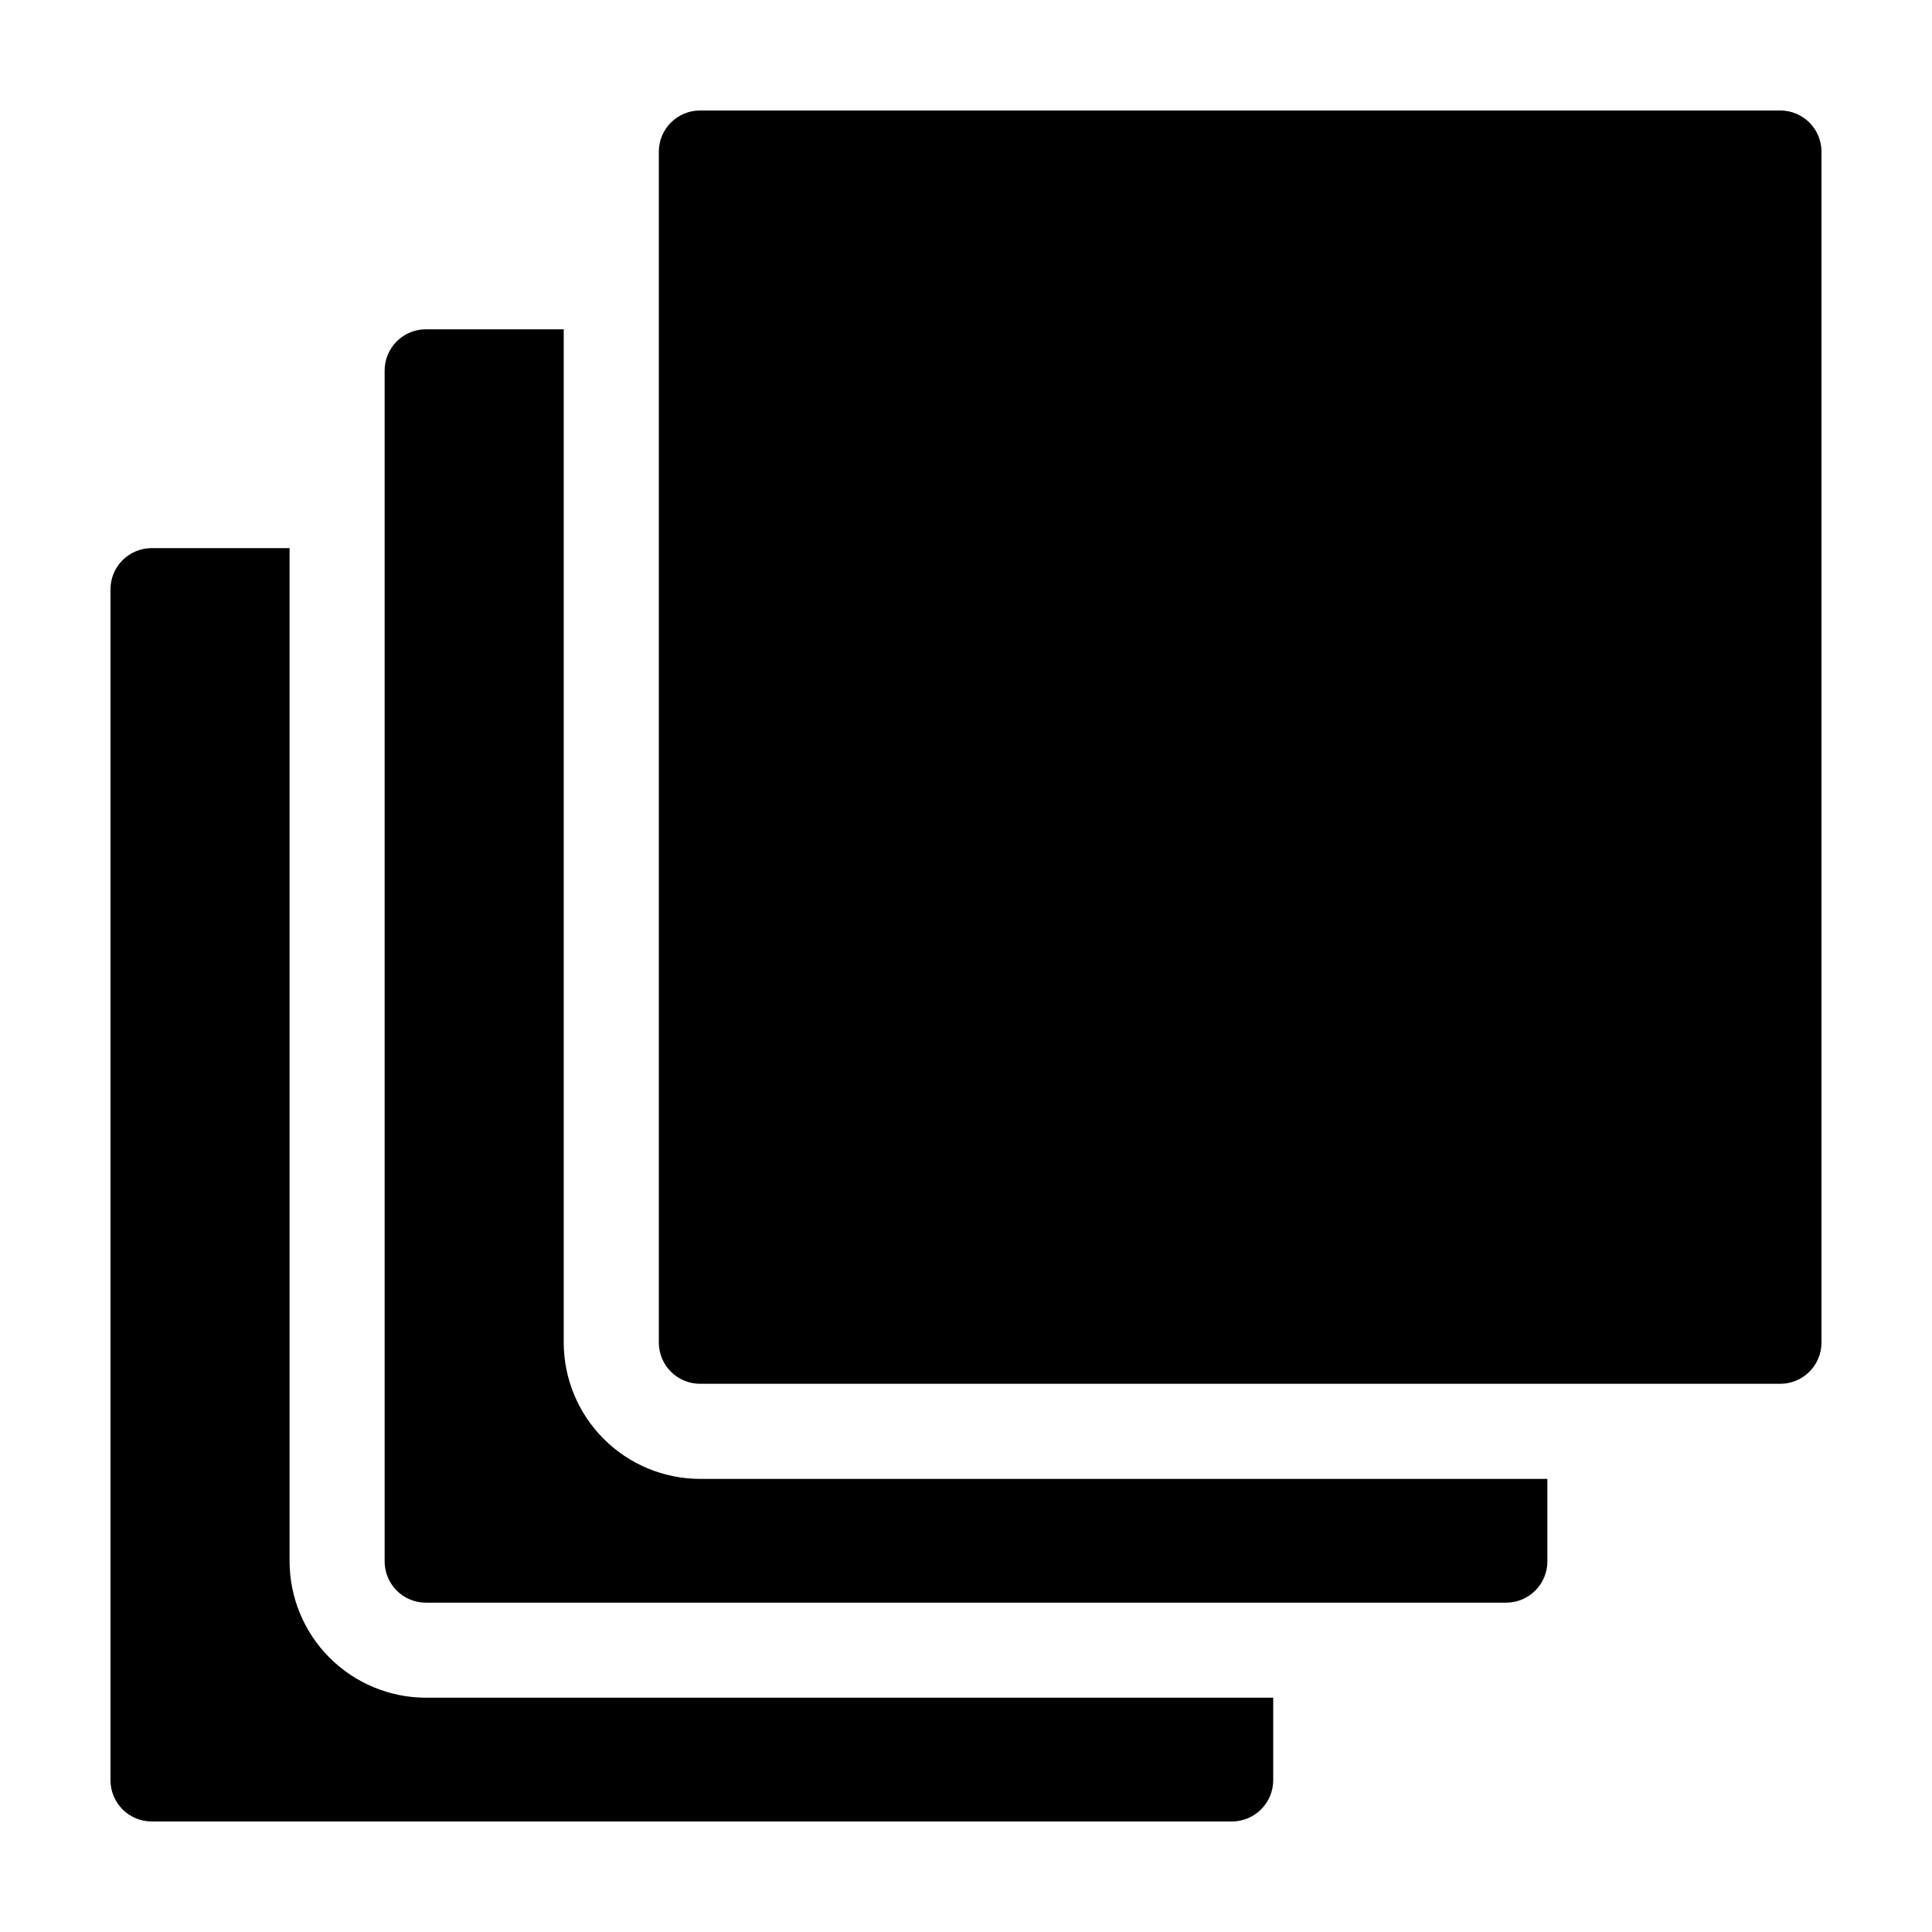 <?xml version="1.0" encoding="UTF-8"?>
<!-- Uploaded to: SVG Repo, www.svgrepo.com, Generator: SVG Repo Mixer Tools -->
<svg fill="#000000" width="800px" height="800px" version="1.1" viewBox="144 144 512 512" xmlns="http://www.w3.org/2000/svg">
 <path d="m220.74 289.26v268.53c0.02 9.574 3.828 18.754 10.602 25.523 6.769 6.769 15.949 10.582 25.523 10.598h224.55v21.867c-0.012 6.031-4.898 10.918-10.934 10.93h-286.27 0.004c-2.902 0.004-5.684-1.145-7.734-3.195s-3.203-4.836-3.199-7.734v-315.59c-0.004-2.902 1.148-5.684 3.199-7.734 2.051-2.051 4.832-3.203 7.734-3.199zm395.04-115.98h-286.25c-6.039 0-10.934 4.894-10.934 10.934v315.57c0 6.039 4.894 10.934 10.934 10.934h286.25c6.039 0 10.934-4.894 10.934-10.934v-315.57c0-6.039-4.894-10.934-10.934-10.934zm-61.715 384.51v-21.867h-224.55c-9.574-0.016-18.754-3.828-25.523-10.598-6.769-6.769-10.582-15.949-10.598-25.523v-268.53h-36.527c-2.898-0.004-5.684 1.148-7.734 3.199-2.051 2.051-3.199 4.832-3.199 7.731v315.59c0 2.898 1.148 5.68 3.199 7.731 2.051 2.051 4.836 3.203 7.734 3.199h286.27c2.898 0.004 5.68-1.148 7.731-3.199 2.055-2.051 3.203-4.832 3.203-7.731z"/>
</svg>